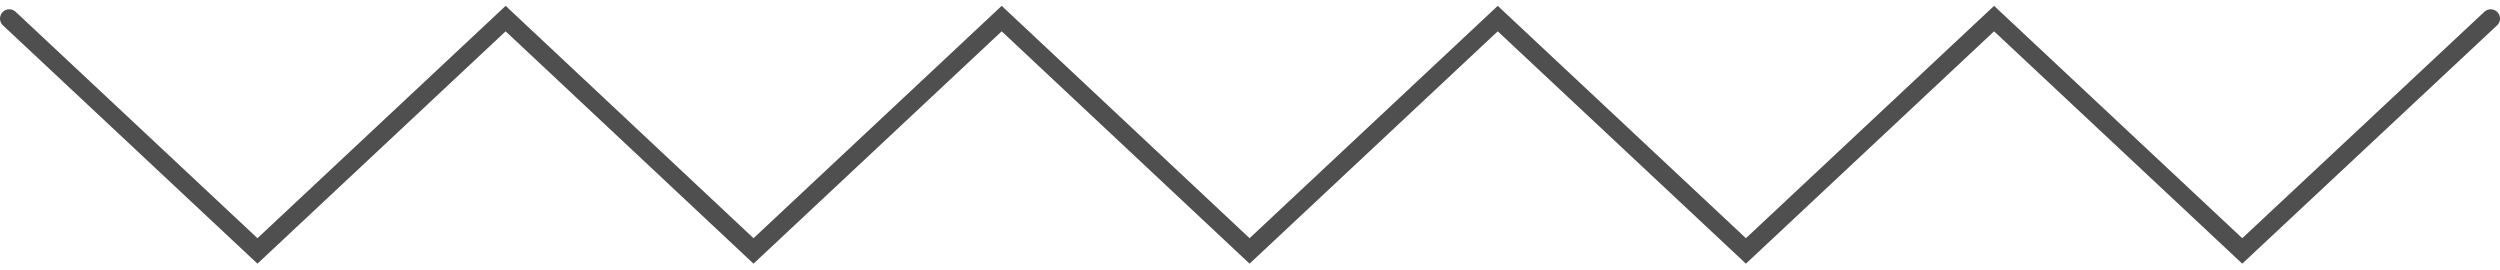 <?xml version="1.0" encoding="UTF-8"?> <svg xmlns="http://www.w3.org/2000/svg" width="269" height="29" viewBox="0 0 269 29" fill="none"> <path d="M1 2L27.703 27L54.406 2L81.079 27L107.782 2L134.454 27L161.157 2L187.86 27L214.563 2L241.266 27L268 2" stroke="#4F4F4F" stroke-width="2" stroke-miterlimit="10" stroke-linecap="round"></path> </svg> 